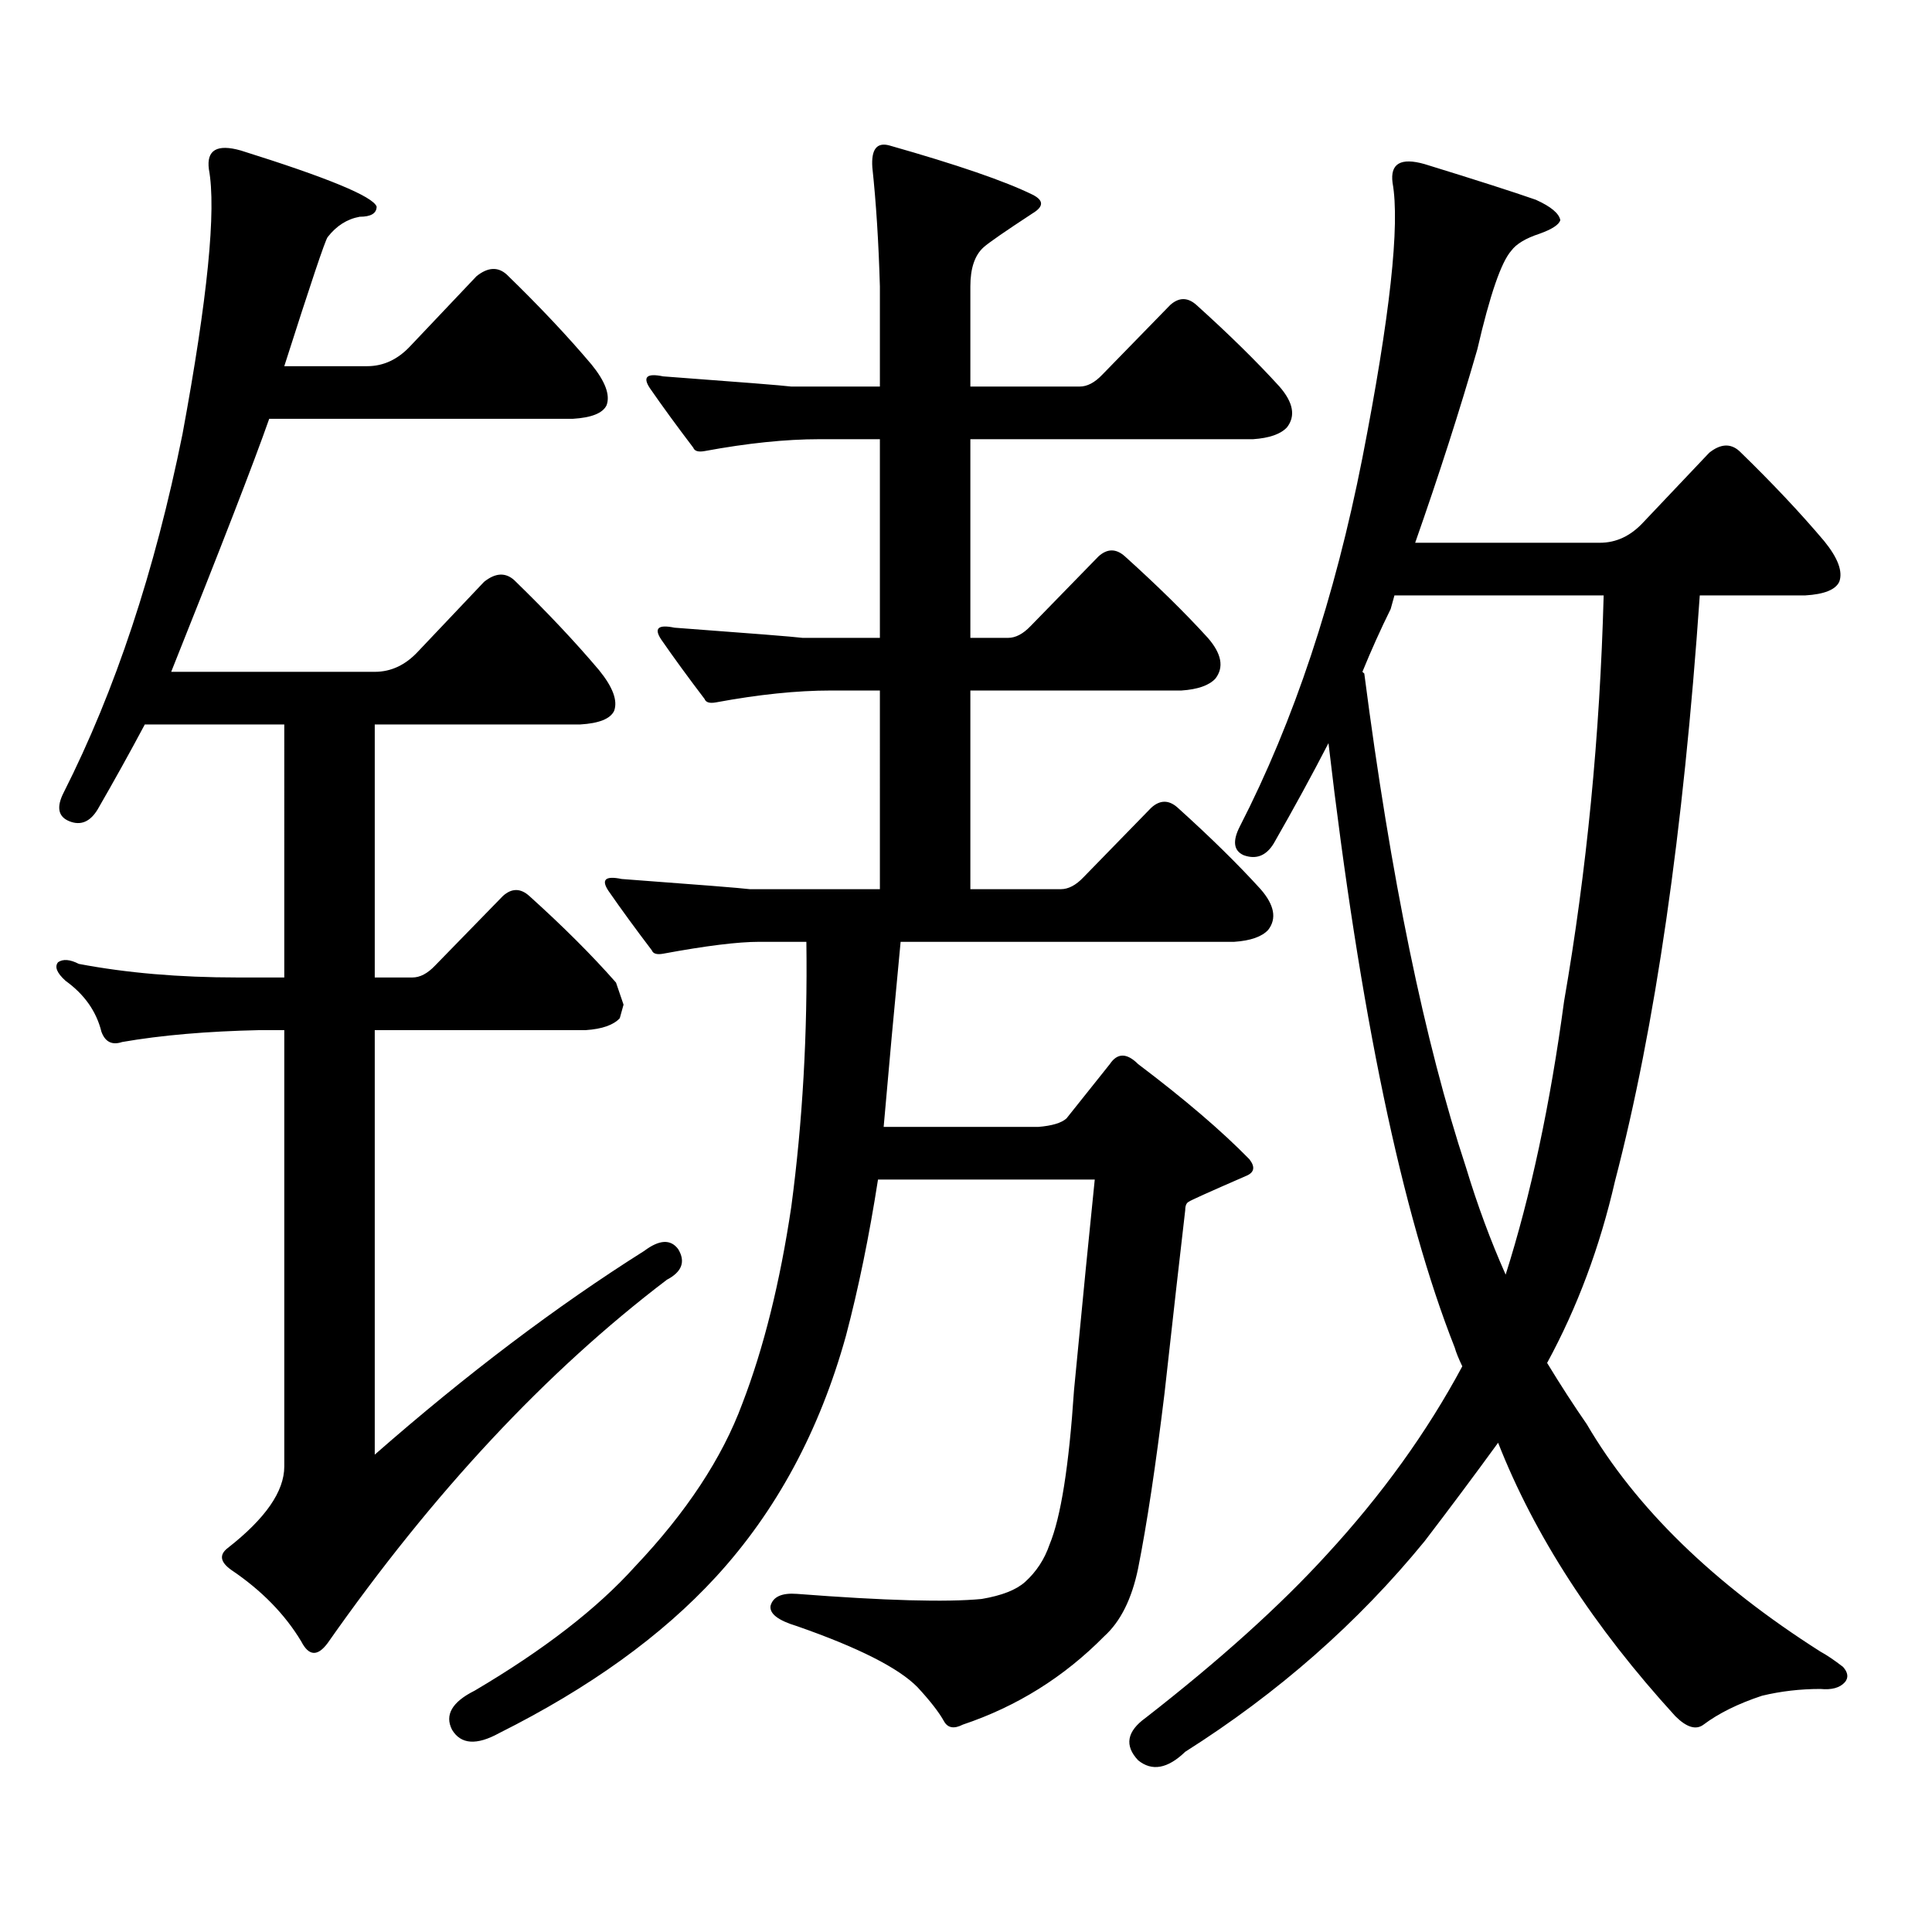 <?xml version="1.0" encoding="utf-8"?>
<!-- Generator: Adobe Illustrator 16.0.0, SVG Export Plug-In . SVG Version: 6.00 Build 0)  -->
<!DOCTYPE svg PUBLIC "-//W3C//DTD SVG 1.1//EN" "http://www.w3.org/Graphics/SVG/1.1/DTD/svg11.dtd">
<svg version="1.1" id="图层_1" xmlns="http://www.w3.org/2000/svg" xmlns:xlink="http://www.w3.org/1999/xlink" x="0px" y="0px"
	 width="1000px" height="1000px" viewBox="0 0 1000 1000" enable-background="new 0 0 1000 1000" xml:space="preserve">
<path d="M333.479,647.445c7.805-5.85,13.658-6.152,17.561-0.879c3.902,6.455,1.951,11.728-5.854,15.82
	c-62.438,47.461-120.973,110.152-175.605,188.086c-5.213,7.031-9.756,6.729-13.658-0.879c-8.46-14.063-20.487-26.367-36.097-36.914
	c-5.854-4.106-6.509-7.91-1.951-11.426c19.512-15.244,29.268-29.306,29.268-42.188V533.187H134.46
	c-27.316,0.591-51.065,2.637-71.218,6.152c-5.213,1.758-8.78,0-10.731-5.273c-2.606-10.547-8.78-19.336-18.536-26.367
	c-4.558-4.092-5.854-7.32-3.902-9.668c2.592-1.758,6.174-1.456,10.731,0.879c24.71,4.697,52.026,7.031,81.949,7.031h24.39V374.984
	H74.949c-7.805,14.653-15.944,29.306-24.39,43.945c-3.902,6.455-8.78,8.501-14.634,6.152c-5.854-2.334-6.829-7.32-2.927-14.941
	c26.661-52.734,47.148-114.546,61.462-185.449c13.003-70.313,17.561-116.016,13.658-137.109c-1.311-9.956,4.223-13.184,16.585-9.668
	c44.877,14.063,68.291,23.73,70.242,29.004c0,3.516-2.927,5.273-8.78,5.273c-6.509,1.181-12.042,4.697-16.585,10.547
	c-1.311,1.758-8.78,24.033-22.438,66.797h42.926c8.445,0,15.93-3.516,22.438-10.547l34.146-36.035
	c5.854-4.683,11.052-4.971,15.609-0.879c16.905,16.411,31.539,31.943,43.901,46.582c7.149,8.789,9.756,15.82,7.805,21.094
	c-1.951,4.106-7.805,6.455-17.561,7.031H139.338c-7.805,22.275-24.725,65.918-50.73,130.957h105.363
	c8.445,0,15.93-3.516,22.438-10.547l34.146-36.035c5.854-4.683,11.052-4.971,15.609-0.879
	c16.905,16.411,31.539,31.943,43.901,46.582c7.149,8.789,9.756,15.82,7.805,21.094c-1.951,4.106-7.805,6.455-17.561,7.031H193.971
	v130.957h19.512c3.902,0,7.805-2.046,11.707-6.152l35.121-36.035c4.543-4.092,9.101-4.092,13.658,0
	c17.561,15.82,32.515,30.762,44.877,44.824l3.902,11.426l-1.951,7.031c-3.262,3.516-9.115,5.576-17.561,6.152H193.971v219.727
	C241.439,711.317,287.947,676.161,333.479,647.445z M392.99,487.484c-11.066,0-27.651,2.06-49.755,6.152
	c-3.262,0.591-5.213,0-5.854-1.758c-8.46-11.124-15.944-21.382-22.438-30.762c-3.902-5.85-1.631-7.91,6.829-6.152
	c39.664,2.939,61.782,4.697,66.34,5.273h67.315V357.406h-25.365c-17.561,0-37.407,2.06-59.511,6.152
	c-3.262,0.591-5.213,0-5.854-1.758c-8.46-11.124-15.944-21.382-22.438-30.762c-3.902-5.85-1.631-7.91,6.829-6.152
	c39.664,2.939,61.782,4.697,66.34,5.273h39.999V227.328h-31.219c-17.561,0-37.407,2.06-59.511,6.152
	c-3.262,0.591-5.213,0-5.854-1.758c-8.46-11.124-15.944-21.382-22.438-30.762c-3.902-5.85-1.631-7.91,6.829-6.152
	c39.664,2.939,61.782,4.697,66.34,5.273h45.853v-51.855c-0.655-22.852-1.951-43.355-3.902-61.523
	c-0.655-9.366,2.271-13.184,8.78-11.426c35.121,9.97,59.831,18.457,74.145,25.488c5.854,2.939,5.854,6.152,0,9.668
	c-14.313,9.38-22.773,15.244-25.365,17.578c-4.558,4.106-6.829,10.849-6.829,20.215v51.855h56.584c3.902,0,7.805-2.046,11.707-6.152
	l35.121-36.035c4.543-4.092,9.101-4.092,13.658,0c16.905,15.244,31.219,29.306,42.926,42.188c7.149,8.212,8.445,15.244,3.902,21.094
	c-3.262,3.516-9.115,5.576-17.561,6.152H502.256V330.16h19.512c3.902,0,7.805-2.046,11.707-6.152l35.121-36.035
	c4.543-4.092,9.101-4.092,13.658,0c16.905,15.244,31.219,29.306,42.926,42.188c7.149,8.212,8.445,15.244,3.902,21.094
	c-3.262,3.516-9.115,5.576-17.561,6.152H502.256v102.832h46.828c3.902,0,7.805-2.046,11.707-6.152l35.121-36.035
	c4.543-4.092,9.101-4.092,13.658,0c16.905,15.244,31.219,29.306,42.926,42.188c7.149,8.212,8.445,15.244,3.902,21.094
	c-3.262,3.516-9.115,5.576-17.561,6.152H466.159c-3.262,33.989-6.188,65.918-8.78,95.801h79.998
	c7.149-0.577,12.027-2.046,14.634-4.395l22.438-28.125c3.902-5.85,8.78-5.85,14.634,0c24.055,18.169,43.246,34.58,57.56,49.219
	c3.247,4.106,2.592,7.031-1.951,8.789c-18.871,8.212-28.627,12.607-29.268,13.184c-1.311,0.591-1.951,2.06-1.951,4.395
	c-2.606,22.275-6.188,53.916-10.731,94.922c-4.558,37.505-9.115,67.676-13.658,90.527c-3.262,15.82-9.115,27.534-17.561,35.156
	c-20.822,21.094-45.212,36.323-73.169,45.703c-4.558,2.334-7.805,1.758-9.756-1.758c-2.606-4.697-7.164-10.547-13.658-17.578
	c-9.756-9.97-30.578-20.517-62.438-31.641c-9.756-2.939-14.313-6.455-13.658-10.547c1.296-4.697,5.854-6.743,13.658-6.152
	c45.518,3.516,77.392,4.395,95.607,2.637c10.396-1.758,17.881-4.697,22.438-8.789c5.854-5.273,10.076-11.728,12.683-19.336
	c5.854-14.063,10.076-40.718,12.683-79.98c4.543-47.461,8.125-83.784,10.731-108.984H454.452
	c-4.558,29.306-10.091,56.25-16.585,80.859c-13.658,49.219-36.097,90.816-67.315,124.805
	c-27.972,30.459-65.364,57.417-112.192,80.859c-11.707,6.441-19.847,5.85-24.39-1.758c-3.902-7.622,0-14.365,11.707-20.215
	c35.762-21.094,63.413-42.49,82.925-64.16c26.661-28.125,45.197-56.25,55.608-84.375c11.052-28.702,19.512-62.691,25.365-101.953
	c5.854-43.945,8.445-89.648,7.805-137.109H392.99z M800.785,705.453c7.149,11.728,13.979,22.275,20.487,31.641
	c25.365,43.355,65.685,82.617,120.973,117.773c3.247,1.758,7.149,4.395,11.707,7.91c2.592,2.925,2.927,5.562,0.976,7.91
	c-2.606,2.925-6.829,4.092-12.683,3.516c-10.411,0-20.487,1.167-30.243,3.516c-12.362,4.092-22.438,9.077-30.243,14.941
	c-3.902,2.925-8.78,1.456-14.634-4.395c-42.285-46.294-72.849-93.466-91.705-141.504c-12.362,16.988-25.045,33.975-38.048,50.977
	c-34.48,42.188-75.775,78.511-123.899,108.985c-9.115,8.789-17.24,10.244-24.39,4.395c-7.164-7.622-5.854-14.942,3.902-21.973
	c38.368-29.883,69.587-58.008,93.656-84.375c28.612-31.064,52.026-63.57,70.242-97.559c-1.951-4.092-3.262-7.32-3.902-9.668
	c-27.316-69.131-49.114-173.433-65.364-312.891c-8.46,16.411-17.896,33.701-28.292,51.855c-3.902,6.455-9.115,8.501-15.609,6.152
	c-5.213-2.334-5.854-7.32-1.951-14.941c27.957-54.492,49.1-118.062,63.413-190.723c14.299-73.238,19.512-120.698,15.609-142.383
	c-1.311-9.956,4.223-13.184,16.585-9.668c26.661,8.212,45.853,14.365,57.56,18.457c7.805,3.516,12.027,7.031,12.683,10.547
	c-0.655,2.348-4.237,4.697-10.731,7.031c-7.164,2.348-12.042,5.273-14.634,8.789c-5.213,5.864-11.066,22.852-17.561,50.977
	c-9.115,31.641-19.847,65.039-32.194,100.195h95.607c8.445,0,15.93-3.516,22.438-10.547l34.146-36.035
	c5.854-4.683,11.052-4.971,15.609-0.879c16.905,16.411,31.539,31.943,43.901,46.582c7.149,8.789,9.756,15.82,7.805,21.094
	c-1.951,4.106-7.805,6.455-17.561,7.031h-54.633c-8.46,122.47-23.094,223.544-43.901,303.223
	C828.102,645.399,816.395,676.751,800.785,705.453z M830.053,308.187h-108.29l-1.951,7.031
	c-5.213,10.547-10.091,21.396-14.634,32.52l0.976,0.879c13.658,105.469,31.219,190.723,52.682,255.762
	c5.854,19.336,12.683,37.793,20.487,55.371c13.003-41.006,23.079-88.179,30.243-141.504
	C821.272,450.872,828.102,380.848,830.053,308.187z"/>
</svg>
